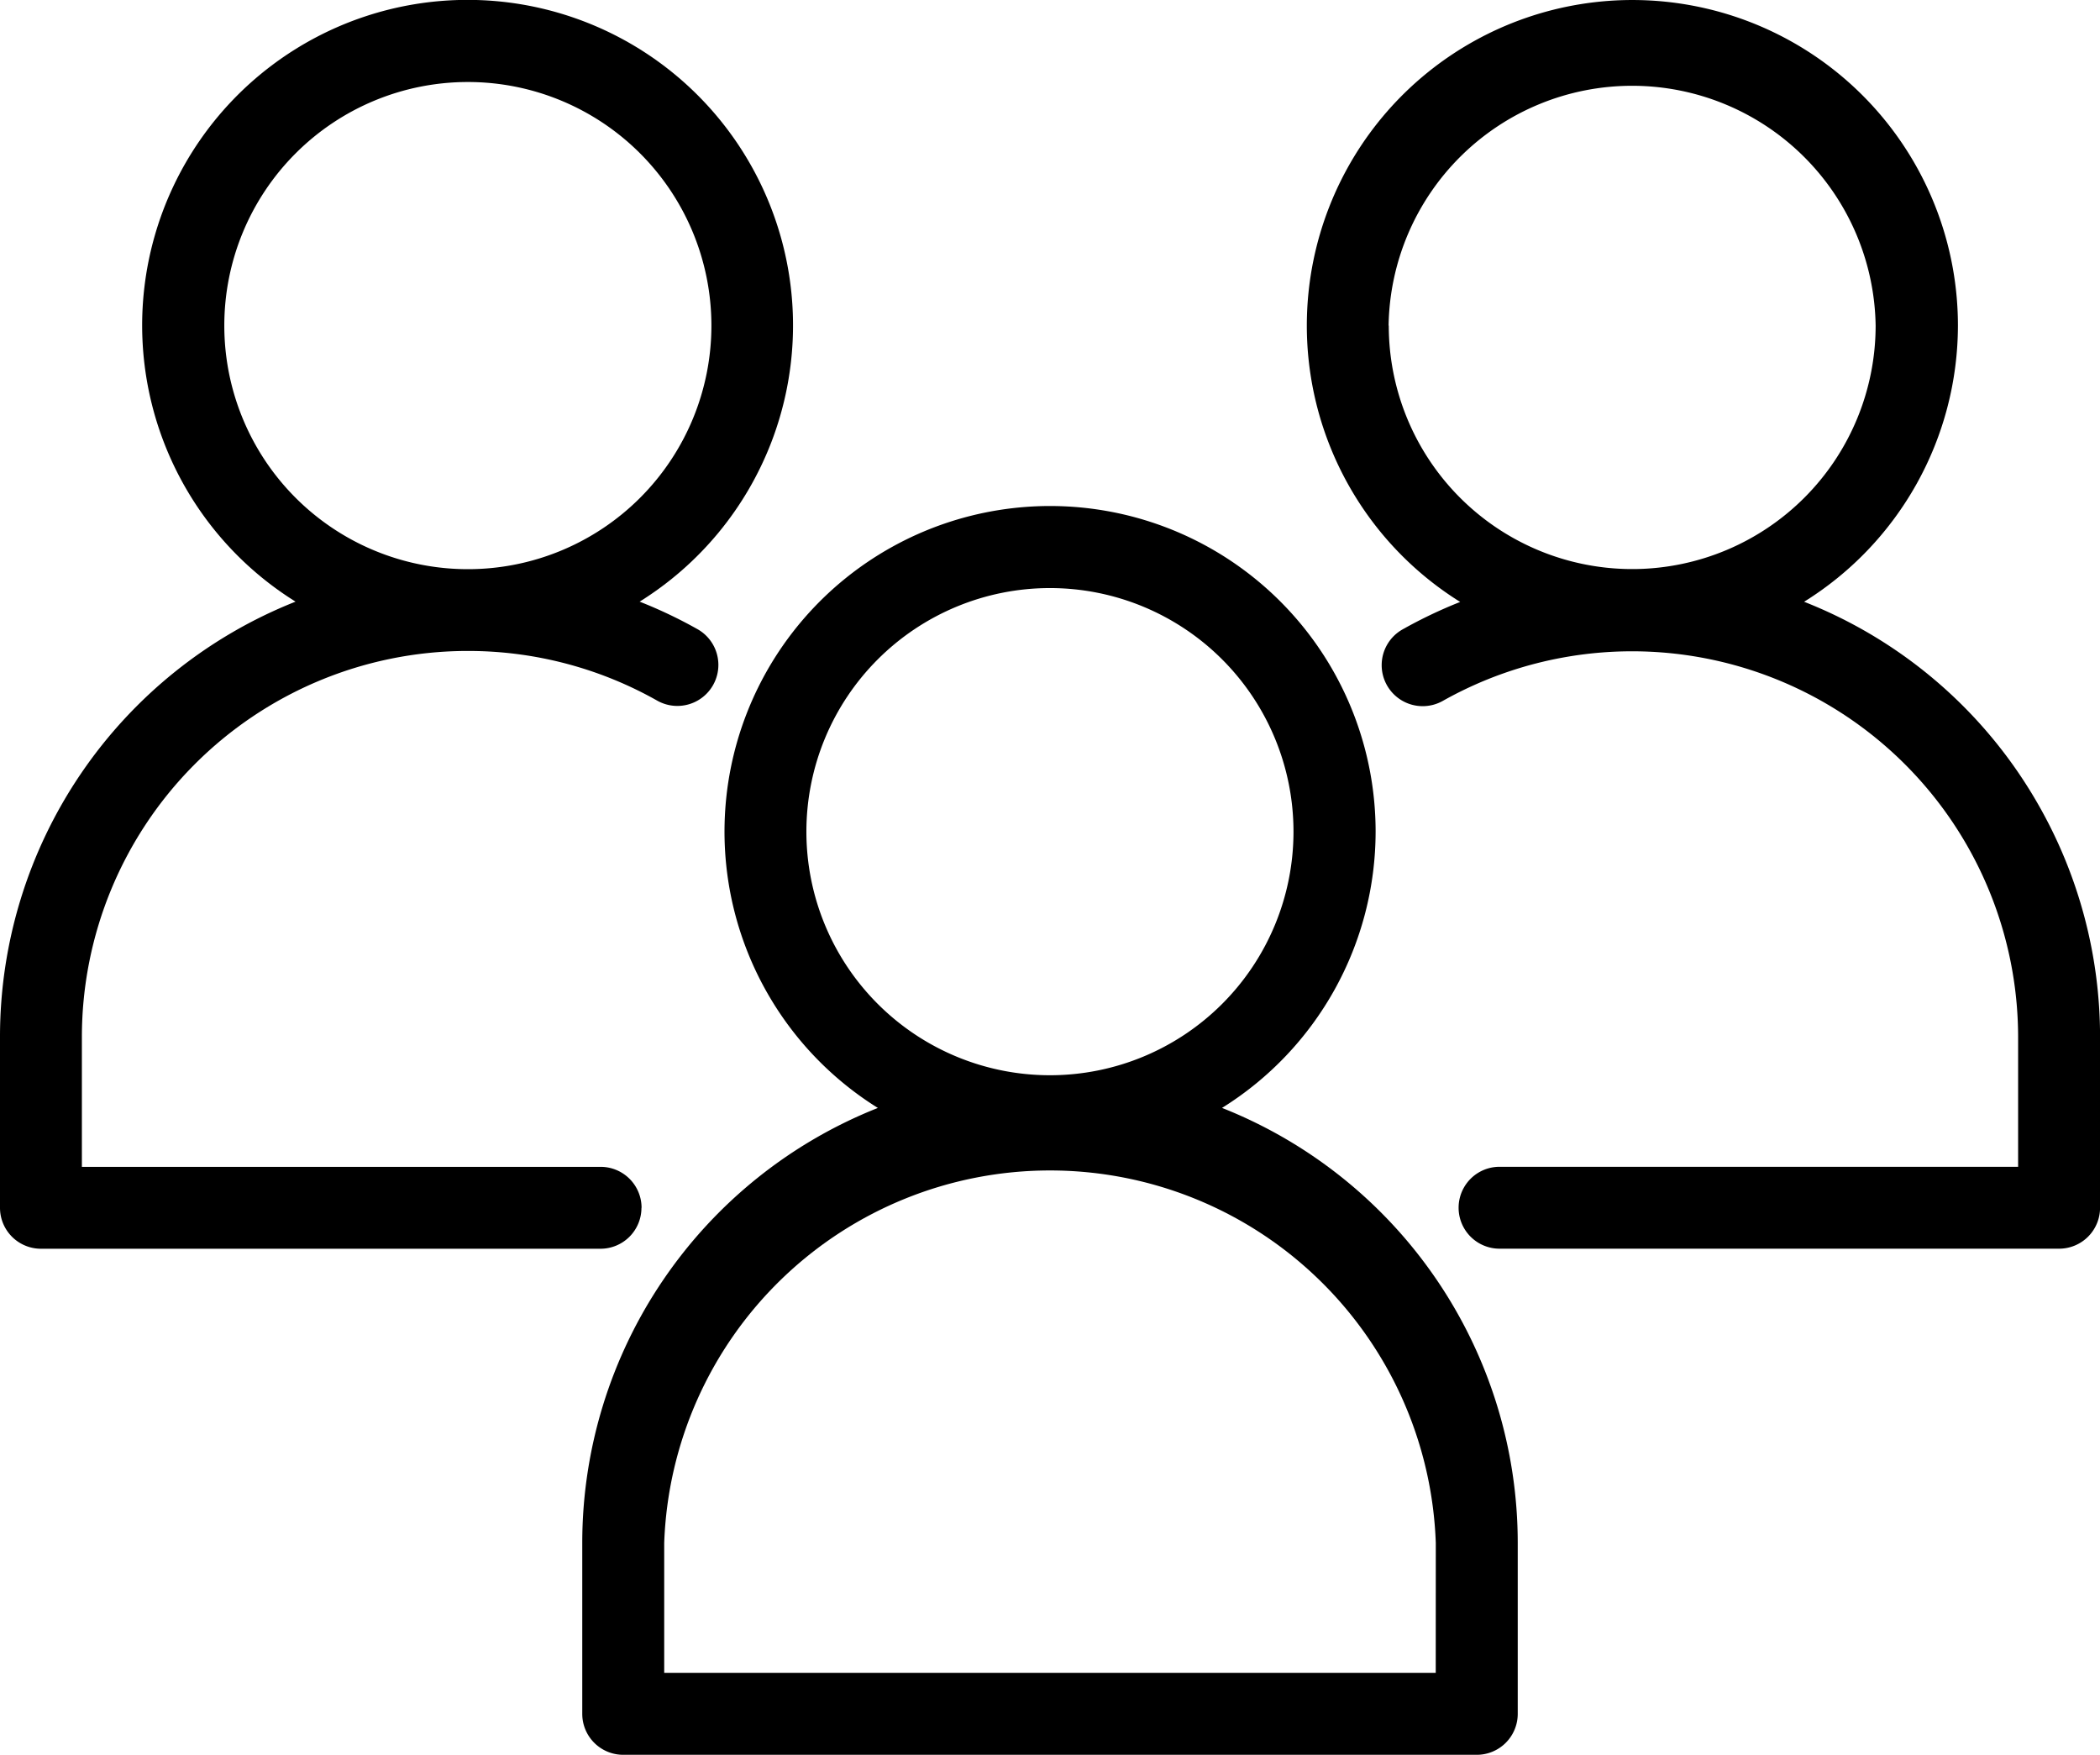 <svg id="グループ_872" data-name="グループ 872" xmlns="http://www.w3.org/2000/svg" xmlns:xlink="http://www.w3.org/1999/xlink" width="35.904" height="30" viewBox="0 0 35.904 30">
  <defs>
    <clipPath id="clip-path">
      <rect id="長方形_407" data-name="長方形 407" width="35.904" height="30"/>
    </clipPath>
  </defs>
  <g id="グループ_871" data-name="グループ 871" clip-path="url(#clip-path)">
    <path id="パス_1507" data-name="パス 1507" d="M152.88,133.66a5.568,5.568,0,0,0,2.625-4.722h0a5.566,5.566,0,1,0-8.51,4.723,8,8,0,0,0-5.054,7.439v2.919a.7.7,0,0,0,.7.7h14.594a.7.7,0,0,0,.7-.7V141.1a8,8,0,0,0-5.057-7.44m-7.105-4.722a4.164,4.164,0,1,1,4.167,4.164h-.007a4.164,4.164,0,0,1-4.16-4.164m10.76,14.38H143.342V141.1a6.6,6.6,0,0,1,13.192,0Z" transform="translate(-131.986 -114.721)"/>
    <path id="パス_1508" data-name="パス 1508" d="M331.1,13.8a7.967,7.967,0,0,0-4.03-3.513A5.568,5.568,0,0,0,329.7,5.566h0a5.566,5.566,0,1,0-8.51,4.724,8.071,8.071,0,0,0-.986.47.7.7,0,0,0,.69,1.221,6.6,6.6,0,0,1,9.835,5.747v2.218h-8.866a.7.7,0,0,0,0,1.4h9.567a.7.7,0,0,0,.7-.7V17.728A8,8,0,0,0,331.1,13.8M319.966,5.566a4.164,4.164,0,0,1,8.327,0h0a4.163,4.163,0,0,1-4.122,4.162H324.1a4.163,4.163,0,0,1-4.131-4.163" transform="translate(-296.225)"/>
    <path id="パス_1509" data-name="パス 1509" d="M10.969,20.647a.7.7,0,0,0-.7-.7H1.4V17.728a6.6,6.6,0,0,1,6.565-6.6h.055a6.567,6.567,0,0,1,3.216.849.7.7,0,0,0,.69-1.221,8.008,8.008,0,0,0-.99-.471,5.564,5.564,0,1,0-5.883,0A8,8,0,0,0,0,17.728v2.919a.7.7,0,0,0,.7.7h9.567a.7.7,0,0,0,.7-.7M3.835,5.566A4.164,4.164,0,1,1,8,9.73,4.164,4.164,0,0,1,3.835,5.566"/>
  </g>
</svg>
